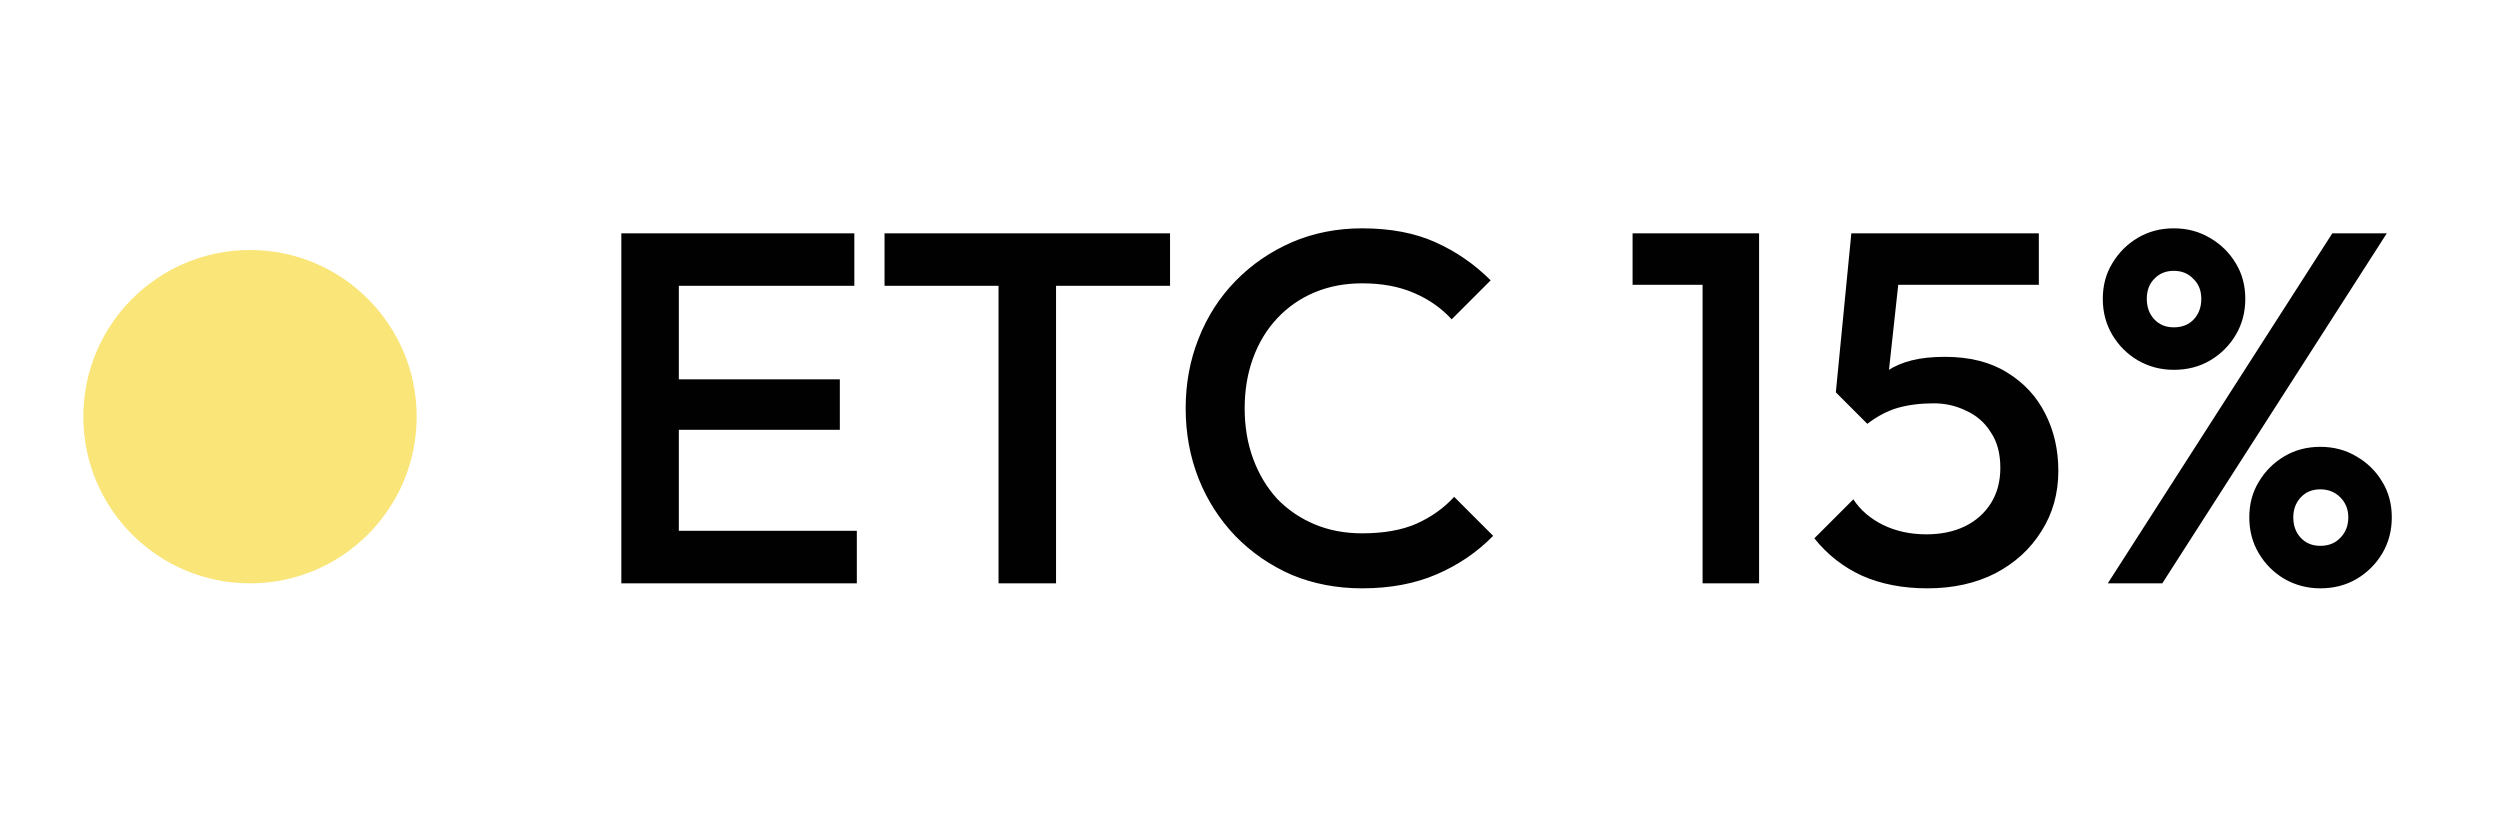 <svg width="60" height="20" viewBox="0 0 60 20" fill="none" xmlns="http://www.w3.org/2000/svg">
<circle cx="6" cy="10" r="4" fill="#FAE579"/>
<path d="M14.912 14V5.6H16.292V14H14.912ZM15.86 14V12.74H20.564V14H15.86ZM15.86 10.316V9.104H20.156V10.316H15.86ZM15.86 6.86V5.6H20.504V6.86H15.86ZM23.965 14V5.84H25.345V14H23.965ZM21.229 6.86V5.6H28.081V6.86H21.229ZM32.692 14.12C32.084 14.12 31.52 14.012 31 13.796C30.488 13.572 30.04 13.264 29.656 12.872C29.272 12.472 28.976 12.012 28.768 11.492C28.56 10.964 28.456 10.4 28.456 9.8C28.456 9.2 28.56 8.64 28.768 8.12C28.976 7.592 29.272 7.132 29.656 6.74C30.04 6.348 30.488 6.04 31 5.816C31.52 5.592 32.084 5.48 32.692 5.48C33.372 5.48 33.96 5.592 34.456 5.816C34.952 6.04 35.392 6.344 35.776 6.728L34.84 7.664C34.592 7.392 34.288 7.18 33.928 7.028C33.576 6.876 33.164 6.8 32.692 6.8C32.276 6.8 31.896 6.872 31.552 7.016C31.208 7.16 30.908 7.368 30.652 7.64C30.404 7.904 30.212 8.22 30.076 8.588C29.94 8.956 29.872 9.36 29.872 9.8C29.872 10.24 29.94 10.644 30.076 11.012C30.212 11.38 30.404 11.7 30.652 11.972C30.908 12.236 31.208 12.44 31.552 12.584C31.896 12.728 32.276 12.8 32.692 12.8C33.204 12.8 33.636 12.724 33.988 12.572C34.348 12.412 34.652 12.196 34.9 11.924L35.836 12.86C35.452 13.252 35 13.56 34.48 13.784C33.96 14.008 33.364 14.12 32.692 14.12ZM40.862 14V5.6H42.218V14H40.862ZM39.182 6.836V5.6H42.098V6.836H39.182ZM46.256 14.12C45.672 14.12 45.152 14.02 44.696 13.82C44.24 13.612 43.856 13.312 43.544 12.92L44.48 11.984C44.648 12.24 44.884 12.444 45.188 12.596C45.5 12.748 45.848 12.824 46.232 12.824C46.584 12.824 46.892 12.76 47.156 12.632C47.42 12.504 47.628 12.32 47.78 12.08C47.932 11.84 48.008 11.556 48.008 11.228C48.008 10.884 47.932 10.6 47.78 10.376C47.636 10.144 47.44 9.972 47.192 9.86C46.952 9.74 46.692 9.68 46.412 9.68C46.092 9.68 45.804 9.716 45.548 9.788C45.3 9.86 45.056 9.988 44.816 10.172L44.852 9.308C44.98 9.14 45.128 9.004 45.296 8.9C45.464 8.788 45.66 8.704 45.884 8.648C46.108 8.592 46.372 8.564 46.676 8.564C47.268 8.564 47.764 8.688 48.164 8.936C48.572 9.184 48.88 9.516 49.088 9.932C49.296 10.34 49.4 10.796 49.4 11.3C49.4 11.844 49.264 12.328 48.992 12.752C48.728 13.176 48.36 13.512 47.888 13.76C47.416 14 46.872 14.12 46.256 14.12ZM44.816 10.172L44.06 9.416L44.432 5.6H45.692L45.26 9.572L44.816 10.172ZM44.672 6.836L44.432 5.6H48.932V6.836H44.672ZM52.171 8.876C51.859 8.876 51.571 8.8 51.307 8.648C51.051 8.496 50.847 8.292 50.695 8.036C50.543 7.78 50.467 7.492 50.467 7.172C50.467 6.852 50.543 6.568 50.695 6.32C50.847 6.064 51.051 5.86 51.307 5.708C51.563 5.556 51.851 5.48 52.171 5.48C52.491 5.48 52.779 5.556 53.035 5.708C53.299 5.86 53.507 6.064 53.659 6.32C53.811 6.568 53.887 6.852 53.887 7.172C53.887 7.492 53.811 7.78 53.659 8.036C53.507 8.292 53.303 8.496 53.047 8.648C52.791 8.8 52.499 8.876 52.171 8.876ZM52.171 7.856C52.371 7.856 52.531 7.792 52.651 7.664C52.771 7.536 52.831 7.372 52.831 7.172C52.831 6.972 52.767 6.812 52.639 6.692C52.519 6.564 52.363 6.5 52.171 6.5C51.979 6.5 51.823 6.564 51.703 6.692C51.583 6.812 51.523 6.972 51.523 7.172C51.523 7.372 51.583 7.536 51.703 7.664C51.823 7.792 51.979 7.856 52.171 7.856ZM55.687 14.12C55.375 14.12 55.087 14.044 54.823 13.892C54.567 13.74 54.363 13.536 54.211 13.28C54.059 13.024 53.983 12.736 53.983 12.416C53.983 12.096 54.059 11.812 54.211 11.564C54.363 11.308 54.567 11.104 54.823 10.952C55.079 10.8 55.367 10.724 55.687 10.724C56.007 10.724 56.295 10.8 56.551 10.952C56.815 11.104 57.023 11.308 57.175 11.564C57.327 11.812 57.403 12.096 57.403 12.416C57.403 12.736 57.327 13.024 57.175 13.28C57.023 13.536 56.819 13.74 56.563 13.892C56.307 14.044 56.015 14.12 55.687 14.12ZM55.687 13.1C55.887 13.1 56.047 13.036 56.167 12.908C56.295 12.78 56.359 12.616 56.359 12.416C56.359 12.224 56.295 12.064 56.167 11.936C56.039 11.808 55.879 11.744 55.687 11.744C55.495 11.744 55.339 11.808 55.219 11.936C55.099 12.064 55.039 12.224 55.039 12.416C55.039 12.616 55.099 12.78 55.219 12.908C55.339 13.036 55.495 13.1 55.687 13.1ZM50.587 14L55.975 5.6H57.283L51.895 14H50.587Z" fill="#010101"/>
</svg>
